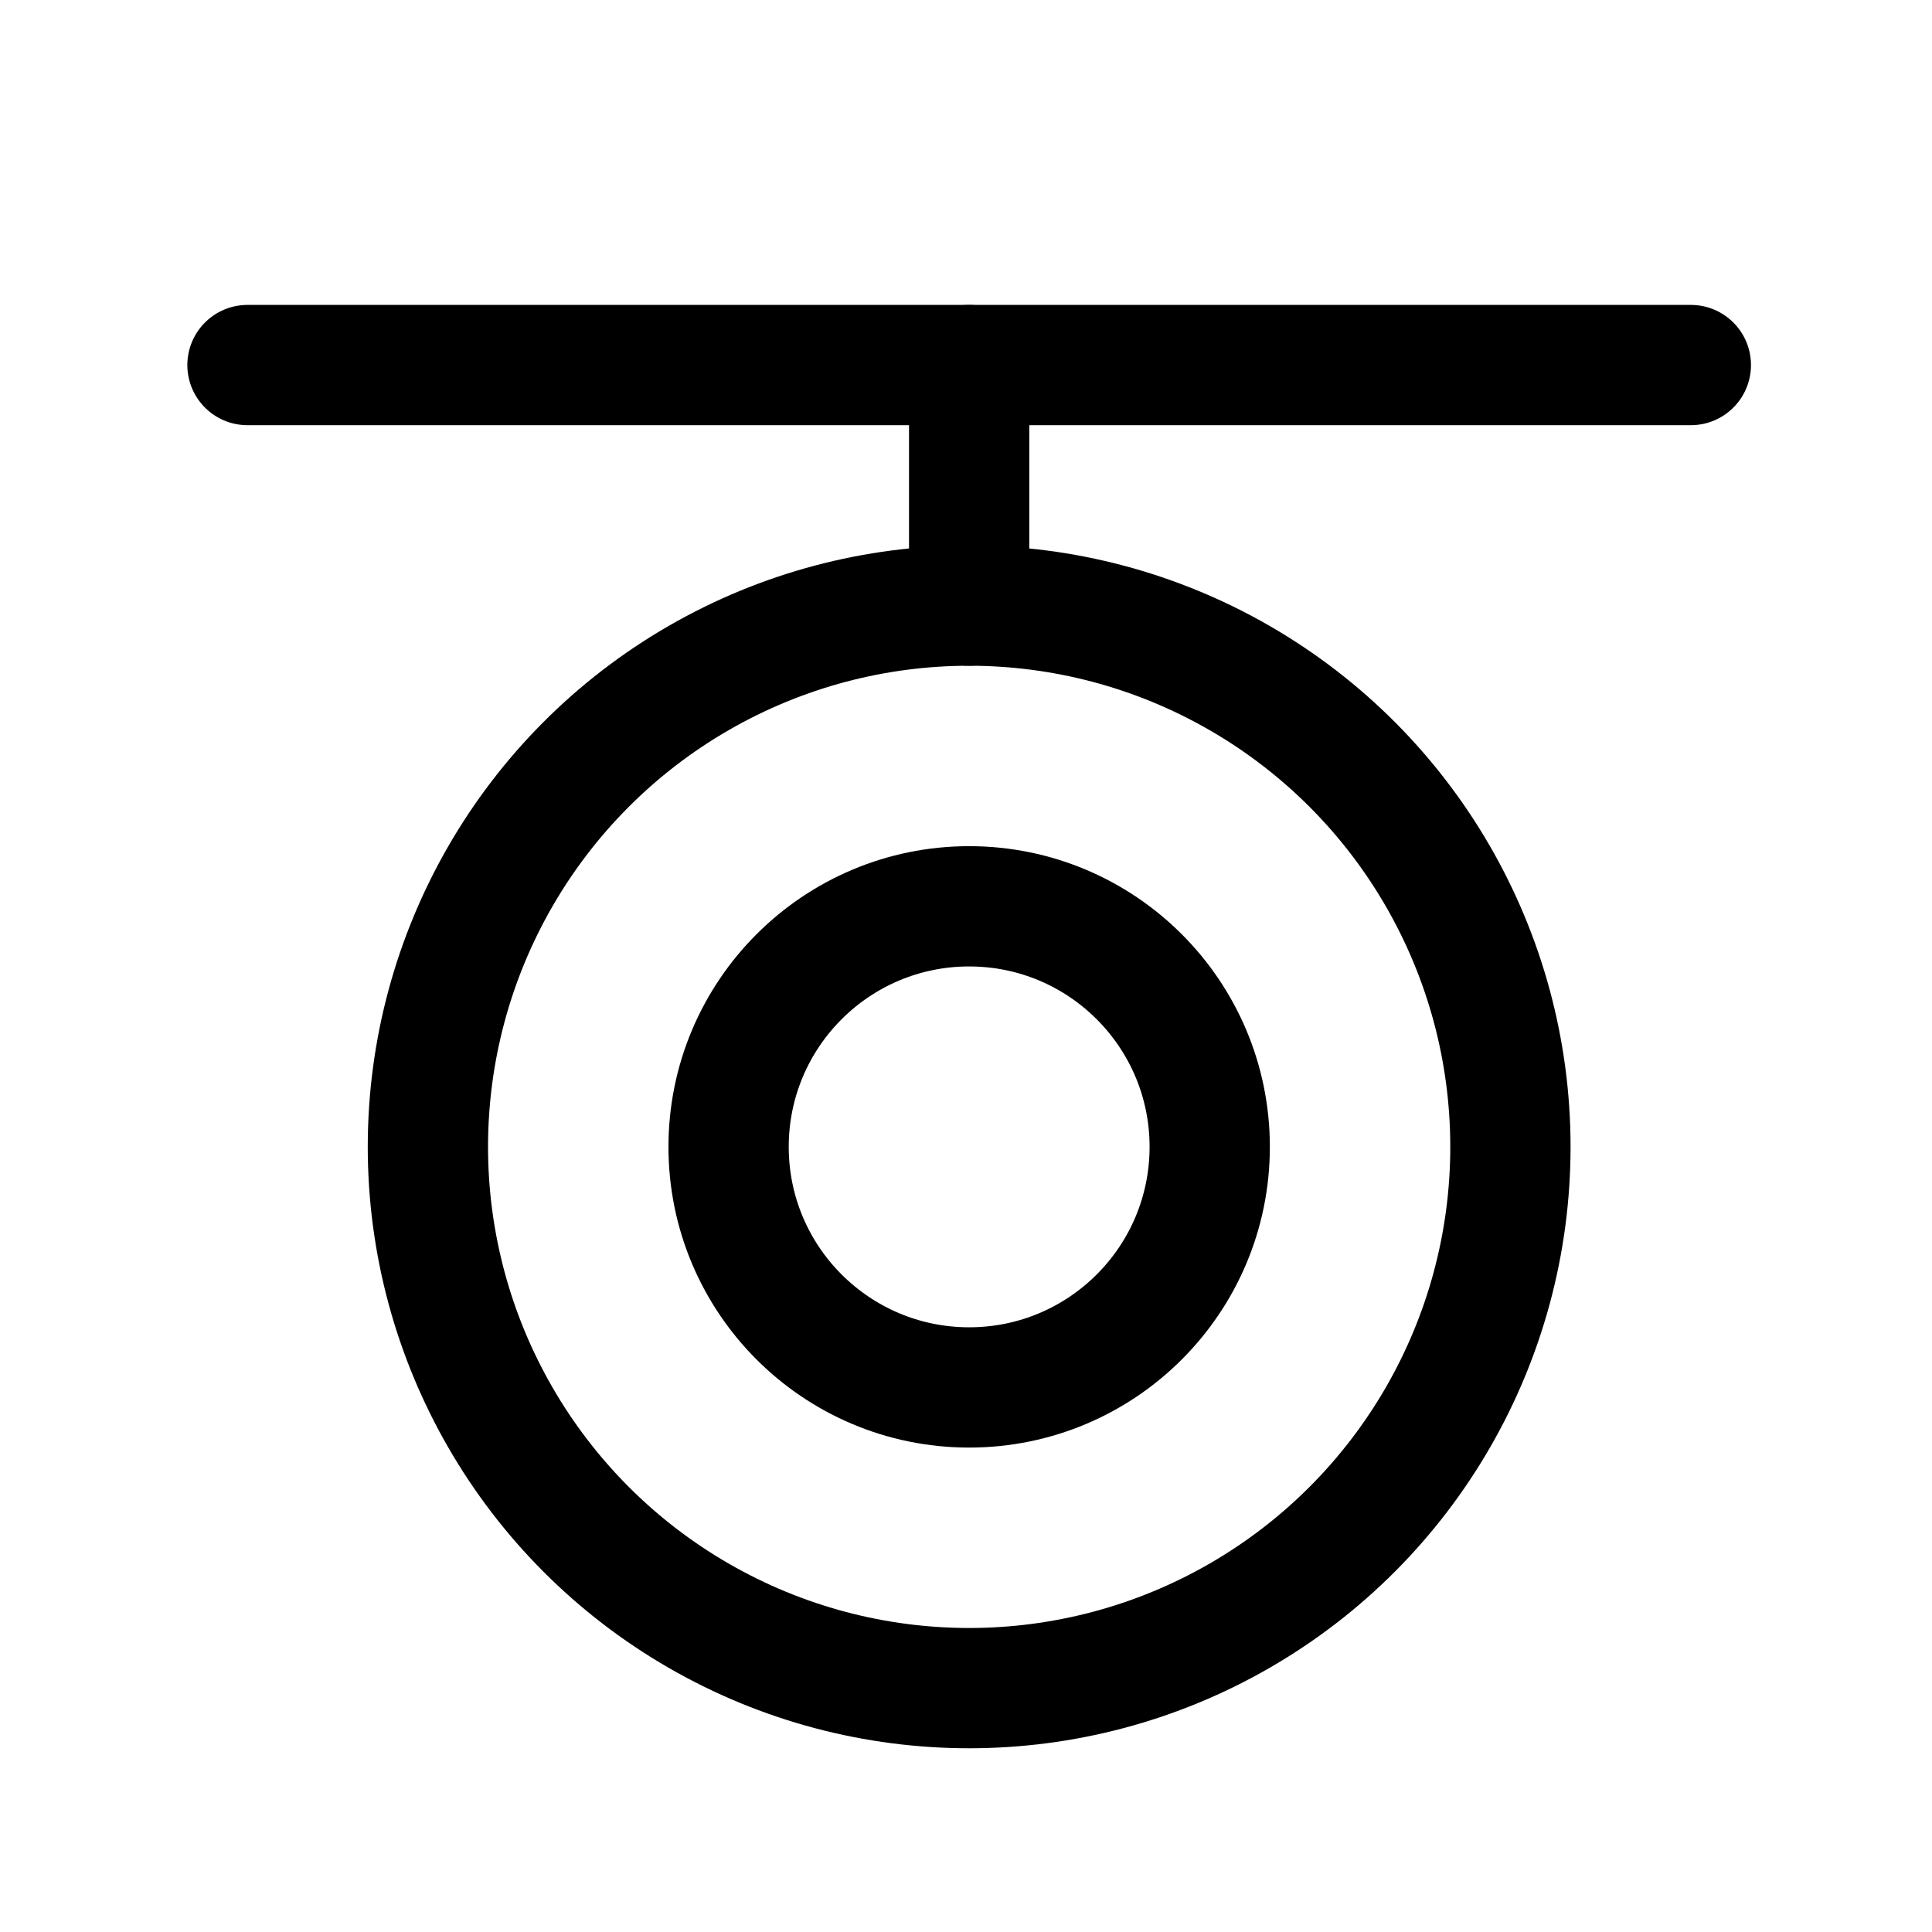 <svg xmlns="http://www.w3.org/2000/svg" xmlns:xlink="http://www.w3.org/1999/xlink" xmlns:serif="http://www.serif.com/" width="100%" height="100%" viewBox="0 0 257 257" xml:space="preserve" style="fill-rule:evenodd;clip-rule:evenodd;stroke-linecap:round;stroke-linejoin:round;">    <g transform="matrix(1,0,0,1,-5873,201)">        <g transform="matrix(-1,-1.22465e-16,1.22465e-16,-1,10538.6,-60.44)">            <g transform="matrix(1,0,0,1,4408.68,-116)">                <rect x="0" y="0" width="256" height="256" style="fill:none;"></rect>            </g>            <g transform="matrix(1,0,0,1,4408.68,-116)">                <circle cx="128" cy="104" r="72" style="fill:none;stroke:black;stroke-width:16px;"></circle>            </g>            <g transform="matrix(1,0,0,1,4408.68,-116)">                <circle cx="128" cy="104" r="32" style="fill:none;stroke:black;stroke-width:16px;"></circle>            </g>            <g transform="matrix(1,0,0,1,4408.68,-116)">                <path d="M128,176L128,208" style="fill:none;fill-rule:nonzero;stroke:black;stroke-width:16px;"></path>            </g>            <g transform="matrix(1,0,0,1,4408.68,-116)">                <path d="M32,208L224,208" style="fill:none;fill-rule:nonzero;stroke:black;stroke-width:16px;"></path>            </g>        </g>    </g></svg>